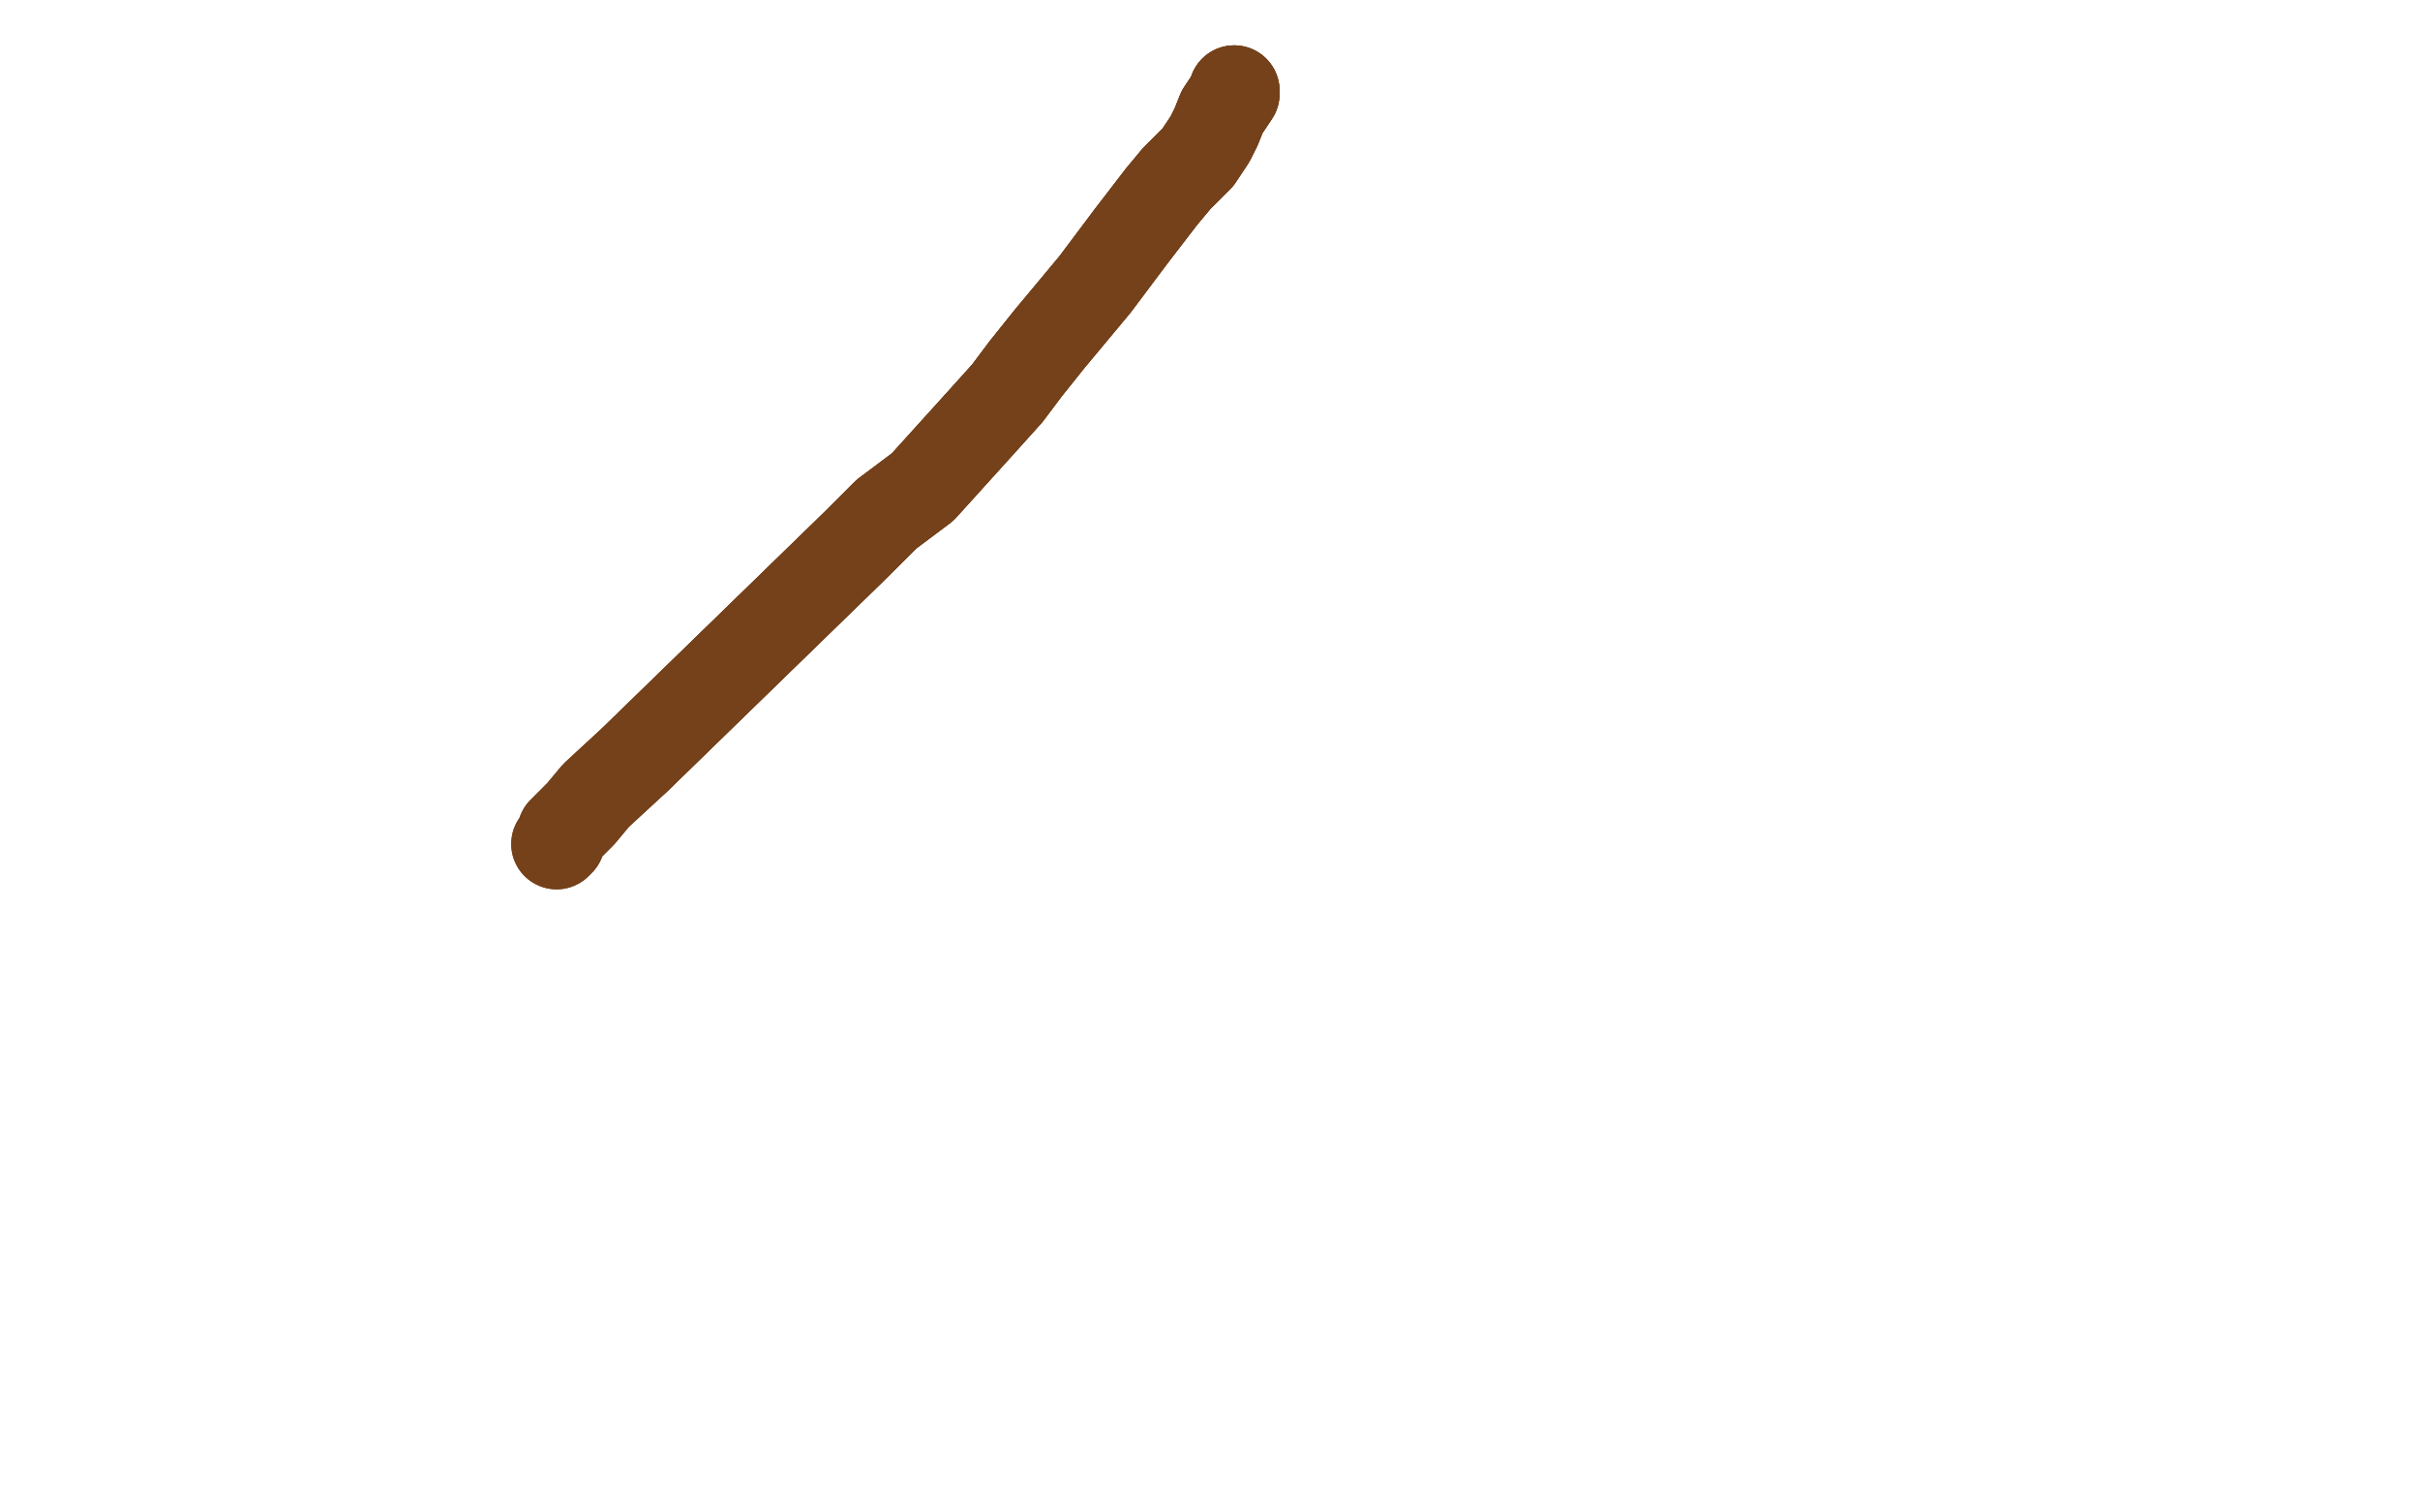 <?xml version="1.0" standalone="no"?>
<!DOCTYPE svg PUBLIC "-//W3C//DTD SVG 1.1//EN"
"http://www.w3.org/Graphics/SVG/1.1/DTD/svg11.dtd">

<svg width="800" height="500" version="1.1" xmlns="http://www.w3.org/2000/svg" xmlns:xlink="http://www.w3.org/1999/xlink" style="stroke-antialiasing: false"><desc>This SVG has been created on https://colorillo.com/</desc><rect x='0' y='0' width='800' height='500' style='fill: rgb(255,255,255); stroke-width:0' /><polyline points="408,30 408,31 406,34 404,37 402,42 400,46 396,52 389,59 384,65 374,78 368,86 362,94 347,112 339,122 333,130 324,140 305,161 293,170 283,180 210,251" style="fill: none; stroke: #74411a; stroke-width: 30; stroke-linejoin: round; stroke-linecap: round; stroke-antialiasing: false; stroke-antialias: 0; opacity: 1.0"/>
<polyline points="408,30 408,31 406,34 404,37 402,42 400,46 396,52 389,59 384,65 374,78 368,86 362,94 347,112 339,122 333,130 324,140 305,161 293,170 283,180 210,251 197,263 192,269 186,275 185,278 184,279" style="fill: none; stroke: #74411a; stroke-width: 30; stroke-linejoin: round; stroke-linecap: round; stroke-antialiasing: false; stroke-antialias: 0; opacity: 1.0"/>
<polyline points="408,30 408,31 406,34 404,37 402,42 400,46 396,52 389,59 384,65 374,78 368,86 362,94 347,112 339,122 333,130 324,140 305,161 293,170 283,180 210,251 197,263 192,269 186,275 185,278 184,279" style="fill: none; stroke: #74411a; stroke-width: 30; stroke-linejoin: round; stroke-linecap: round; stroke-antialiasing: false; stroke-antialias: 0; opacity: 1.0"/>
</svg>
